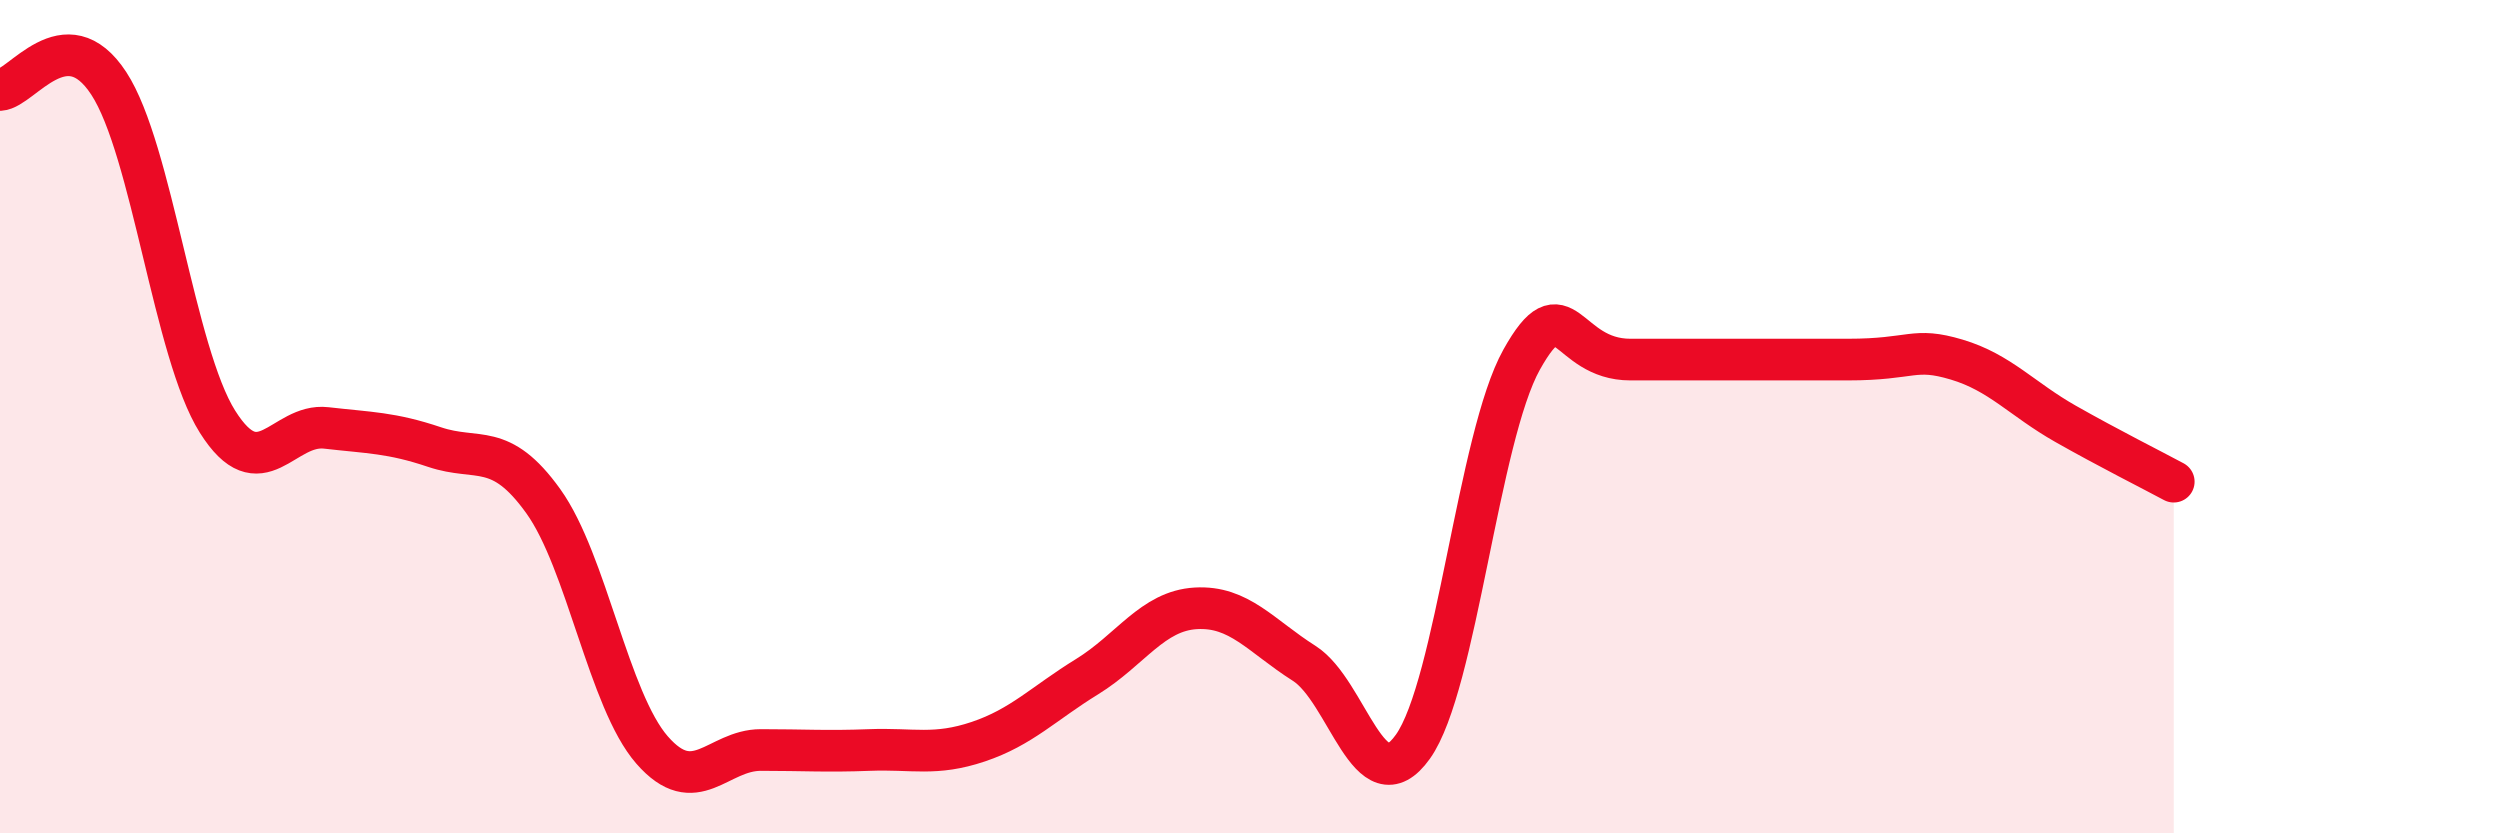 
    <svg width="60" height="20" viewBox="0 0 60 20" xmlns="http://www.w3.org/2000/svg">
      <path
        d="M 0,2.16 C 0.52,2.13 1.57,0.41 2.61,2 C 3.65,3.59 4.18,8.47 5.22,10.12 C 6.26,11.77 6.79,10.15 7.83,10.27 C 8.87,10.39 9.39,10.38 10.43,10.73 C 11.47,11.08 12,10.58 13.04,12.03 C 14.08,13.48 14.61,16.81 15.65,18 C 16.69,19.19 17.22,18 18.26,18 C 19.3,18 19.83,18.04 20.87,18 C 21.91,17.96 22.44,18.15 23.48,17.8 C 24.52,17.45 25.05,16.88 26.09,16.24 C 27.13,15.6 27.66,14.66 28.7,14.6 C 29.74,14.54 30.26,15.26 31.3,15.92 C 32.34,16.58 32.87,19.38 33.91,17.92 C 34.95,16.46 35.48,10.49 36.52,8.63 C 37.56,6.77 37.56,8.63 39.13,8.63 C 40.7,8.63 42.78,8.63 44.35,8.63 C 45.92,8.63 45.92,8.32 46.96,8.63 C 48,8.94 48.53,9.58 49.57,10.17 C 50.61,10.76 51.65,11.28 52.17,11.56L52.17 20L0 20Z"
        fill="#EB0A25"
        opacity="0.1"
        stroke-linecap="round"
        stroke-linejoin="round"
      />
      <path
        d="M 0,2.16 C 0.52,2.13 1.57,0.41 2.61,2 C 3.65,3.59 4.18,8.47 5.22,10.12 C 6.26,11.77 6.79,10.15 7.83,10.27 C 8.87,10.39 9.39,10.38 10.43,10.73 C 11.47,11.08 12,10.58 13.04,12.03 C 14.08,13.48 14.61,16.81 15.65,18 C 16.69,19.19 17.22,18 18.26,18 C 19.3,18 19.83,18.04 20.87,18 C 21.91,17.96 22.44,18.15 23.48,17.8 C 24.52,17.45 25.05,16.88 26.09,16.24 C 27.13,15.6 27.66,14.66 28.7,14.6 C 29.74,14.54 30.26,15.26 31.3,15.92 C 32.34,16.58 32.87,19.38 33.91,17.92 C 34.95,16.46 35.48,10.49 36.52,8.63 C 37.56,6.77 37.56,8.63 39.13,8.63 C 40.7,8.63 42.78,8.63 44.35,8.63 C 45.92,8.63 45.92,8.32 46.96,8.63 C 48,8.94 48.53,9.58 49.57,10.17 C 50.61,10.76 51.65,11.28 52.17,11.56"
        stroke="#EB0A25"
        stroke-width="1"
        fill="none"
        stroke-linecap="round"
        stroke-linejoin="round"
      />
    </svg>
  